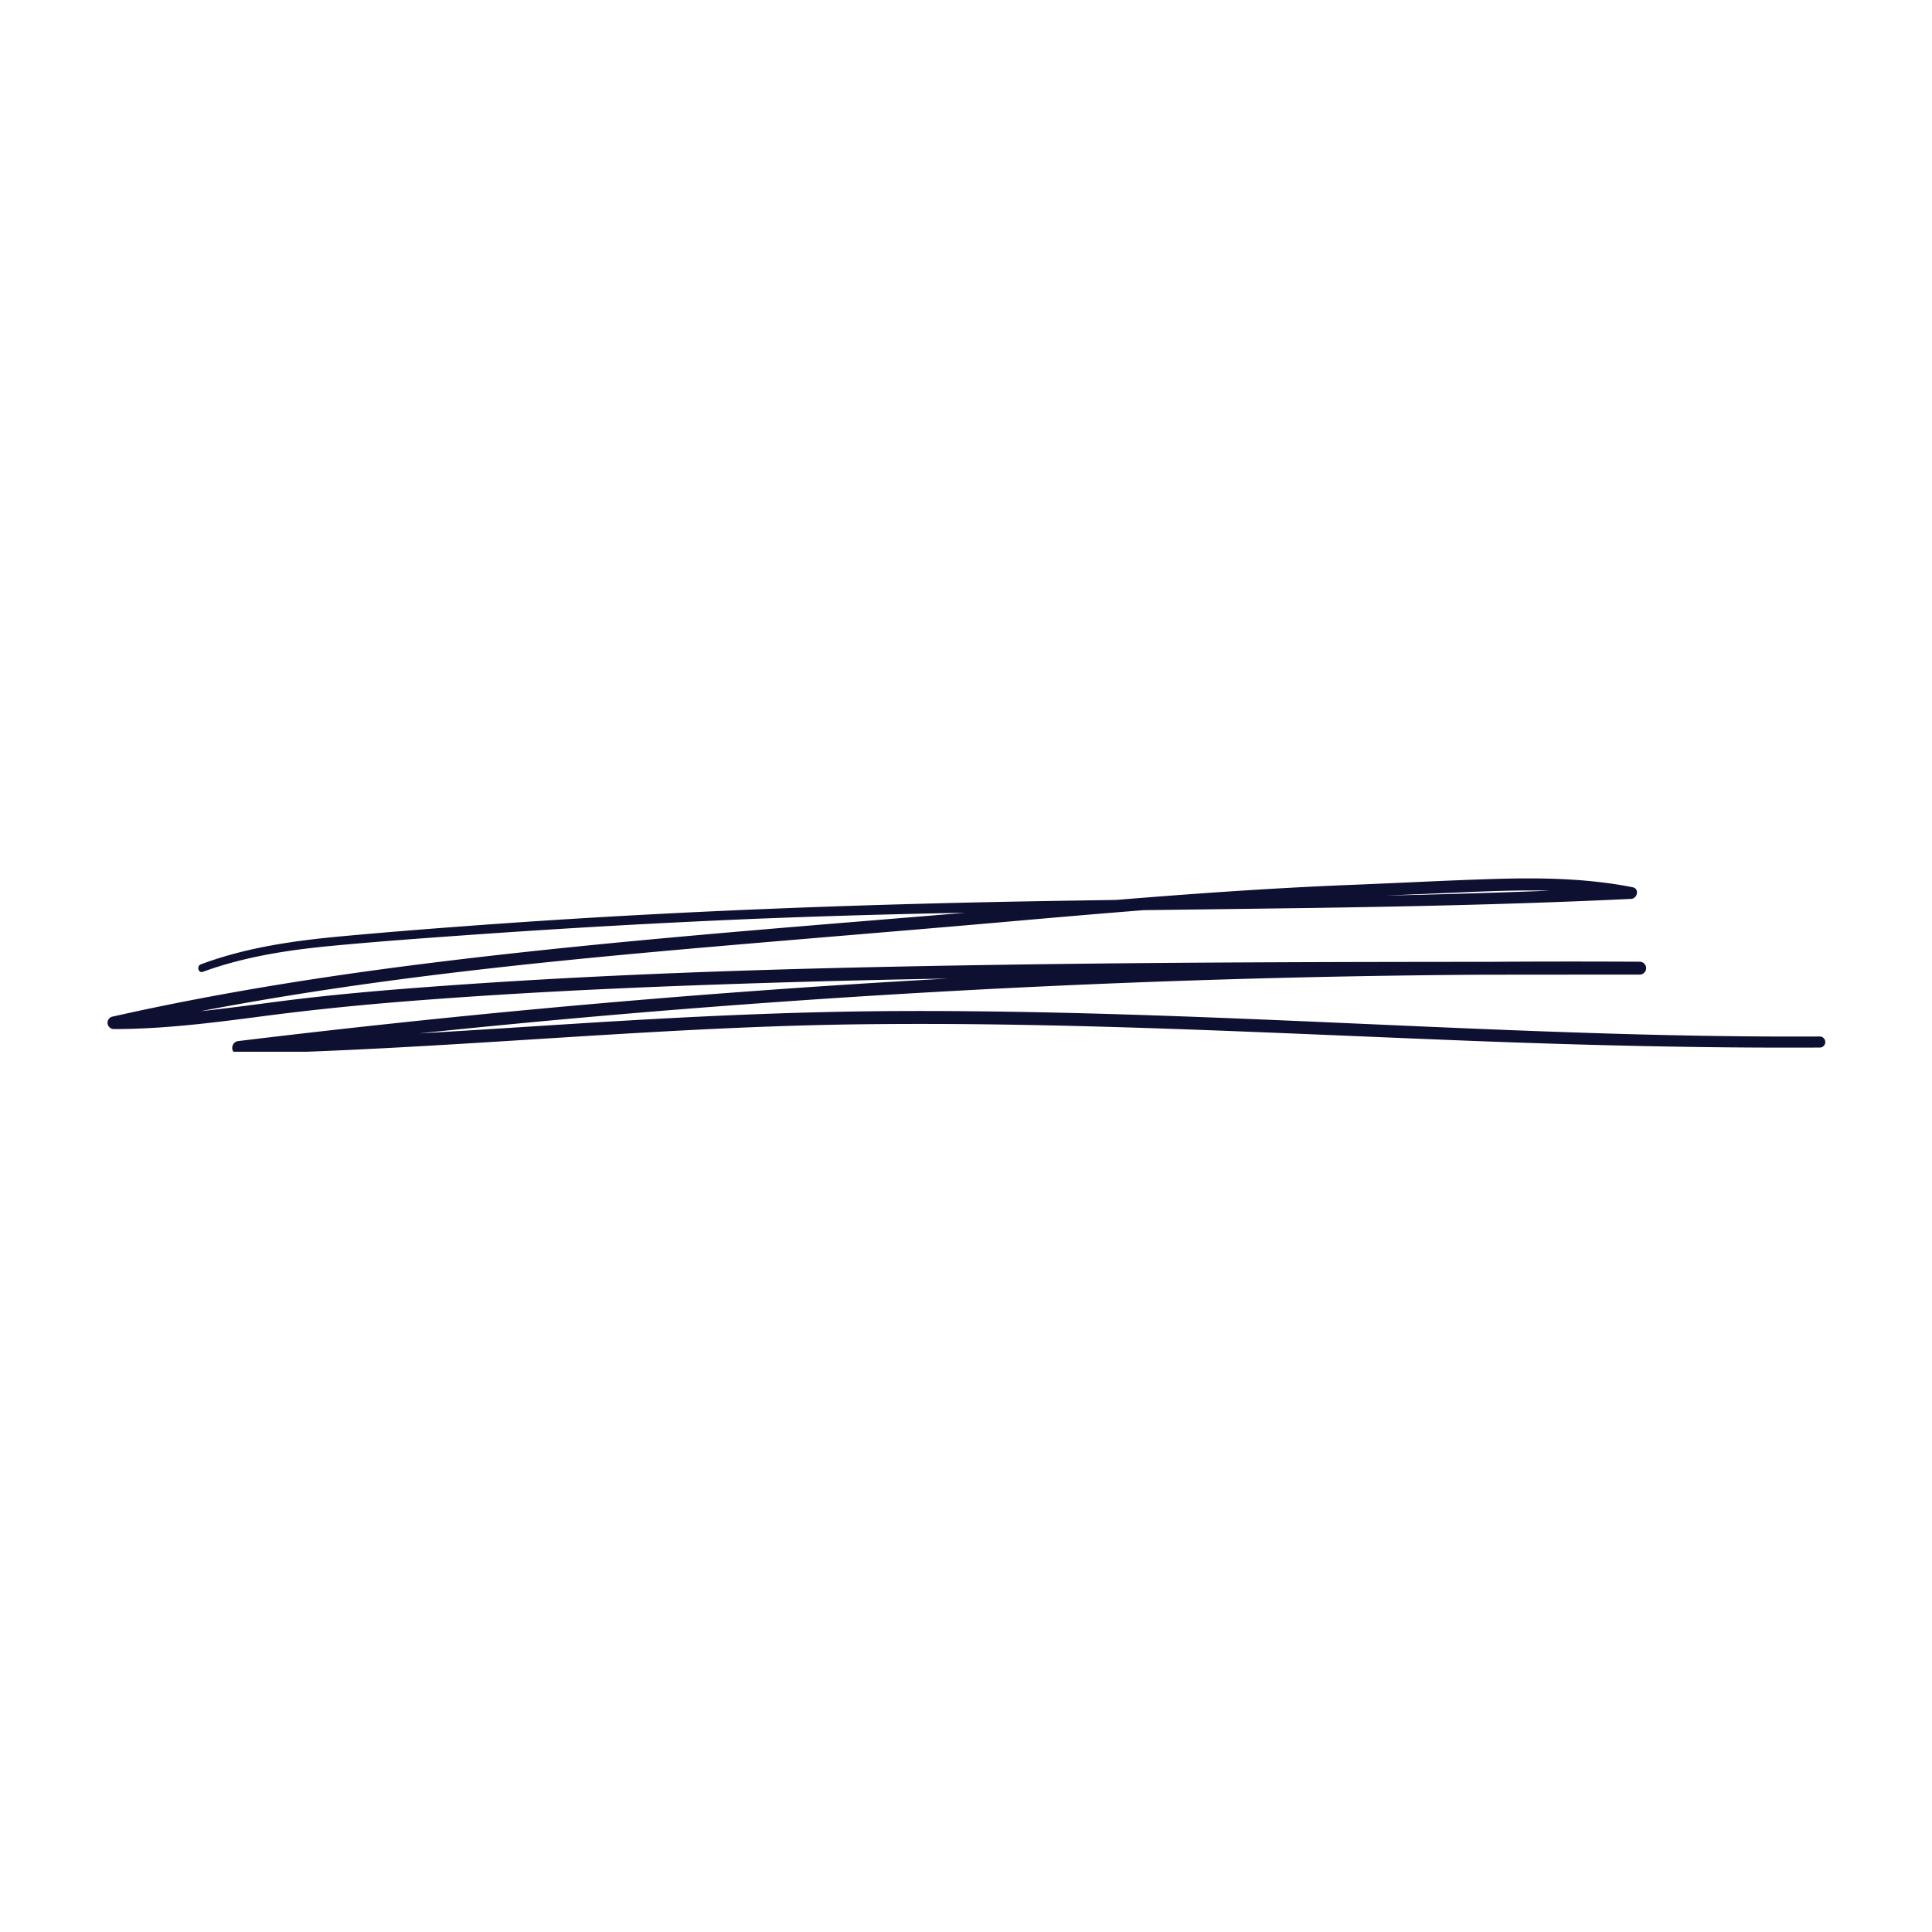 <svg xmlns="http://www.w3.org/2000/svg" width="200" height="200" viewBox="0 0 150 150"><defs><clipPath id="a"><path d="M8 68.156h134v13.5H8Zm0 0"></path></clipPath></defs><g clip-path="url(#a)"><path fill="#0d1031" d="M141.305 80.473c-16.035.09-32.063-.907-48.082-1.508-7.97-.3-15.942-.508-23.918-.465-7.965.047-15.914.434-23.86.93-4.308.27-8.617.558-12.925.804a835 835 0 0 1 28.437-2.48 853 853 0 0 1 54.184-2.078q6.088-.007 12.183-.008a.5.5 0 0 0 .34-.156.47.47 0 0 0 .14-.344.47.47 0 0 0-.14-.344.5.5 0 0 0-.34-.156c-3.894-.02-7.789-.02-11.687.008-11.649.008-23.297.031-34.946.187-15.453.215-30.933.567-46.355 1.684-4.23.305-8.461.66-12.664 1.203-2.04.266-4.078.543-6.121.762 12.82-2.457 25.84-3.793 38.832-4.926 7.71-.672 15.43-1.29 23.14-1.965 3.758-.332 7.52-.66 11.282-.957q6.608-.083 13.222-.172c8.207-.125 16.414-.308 24.614-.703.492-.023.656-.797.12-.902-3.59-.711-7.265-.754-10.913-.64-3.692.116-7.383.316-11.07.46-6.051.242-12.094.672-18.13 1.164q-2.025.031-4.05.063c-14.649.23-29.274.754-43.887 1.785-4.066.289-8.137.601-12.195.976-3.715.344-7.41.864-10.918 2.176-.36.133-.207.711.16.578 3.23-1.176 6.62-1.695 10.031-2.015 3.555-.34 7.125-.594 10.688-.848a763 763 0 0 1 21.968-1.242 748 748 0 0 1 16.485-.477c-13.66 1.14-27.348 2.156-40.953 3.828-8.485 1.043-16.938 2.364-25.278 4.243a.46.46 0 0 0-.27.203.47.47 0 0 0-.074.332q.025.177.157.297.135.123.316.128c3.832 0 7.637-.484 11.434-.98 3.816-.504 7.636-.89 11.472-1.191 7.649-.602 15.313-.98 22.977-1.254q9.447-.336 18.898-.5a854 854 0 0 0-31.27 2.308 841 841 0 0 0-23.835 2.547c-.613.074-.652 1 0 .988 15.988-.336 31.914-2.07 47.91-2.285 15.953-.215 31.89.664 47.828 1.281 9.02.348 18.04.567 27.067.52a.426.426 0 0 0 .406-.43.44.44 0 0 0-.121-.297.43.43 0 0 0-.29-.132m-27.14-11.22c2.042-.085 4.105-.151 6.155-.1a726 726 0 0 1-12.718.378c2.187-.094 4.375-.183 6.562-.277m0 0"></path></g></svg>